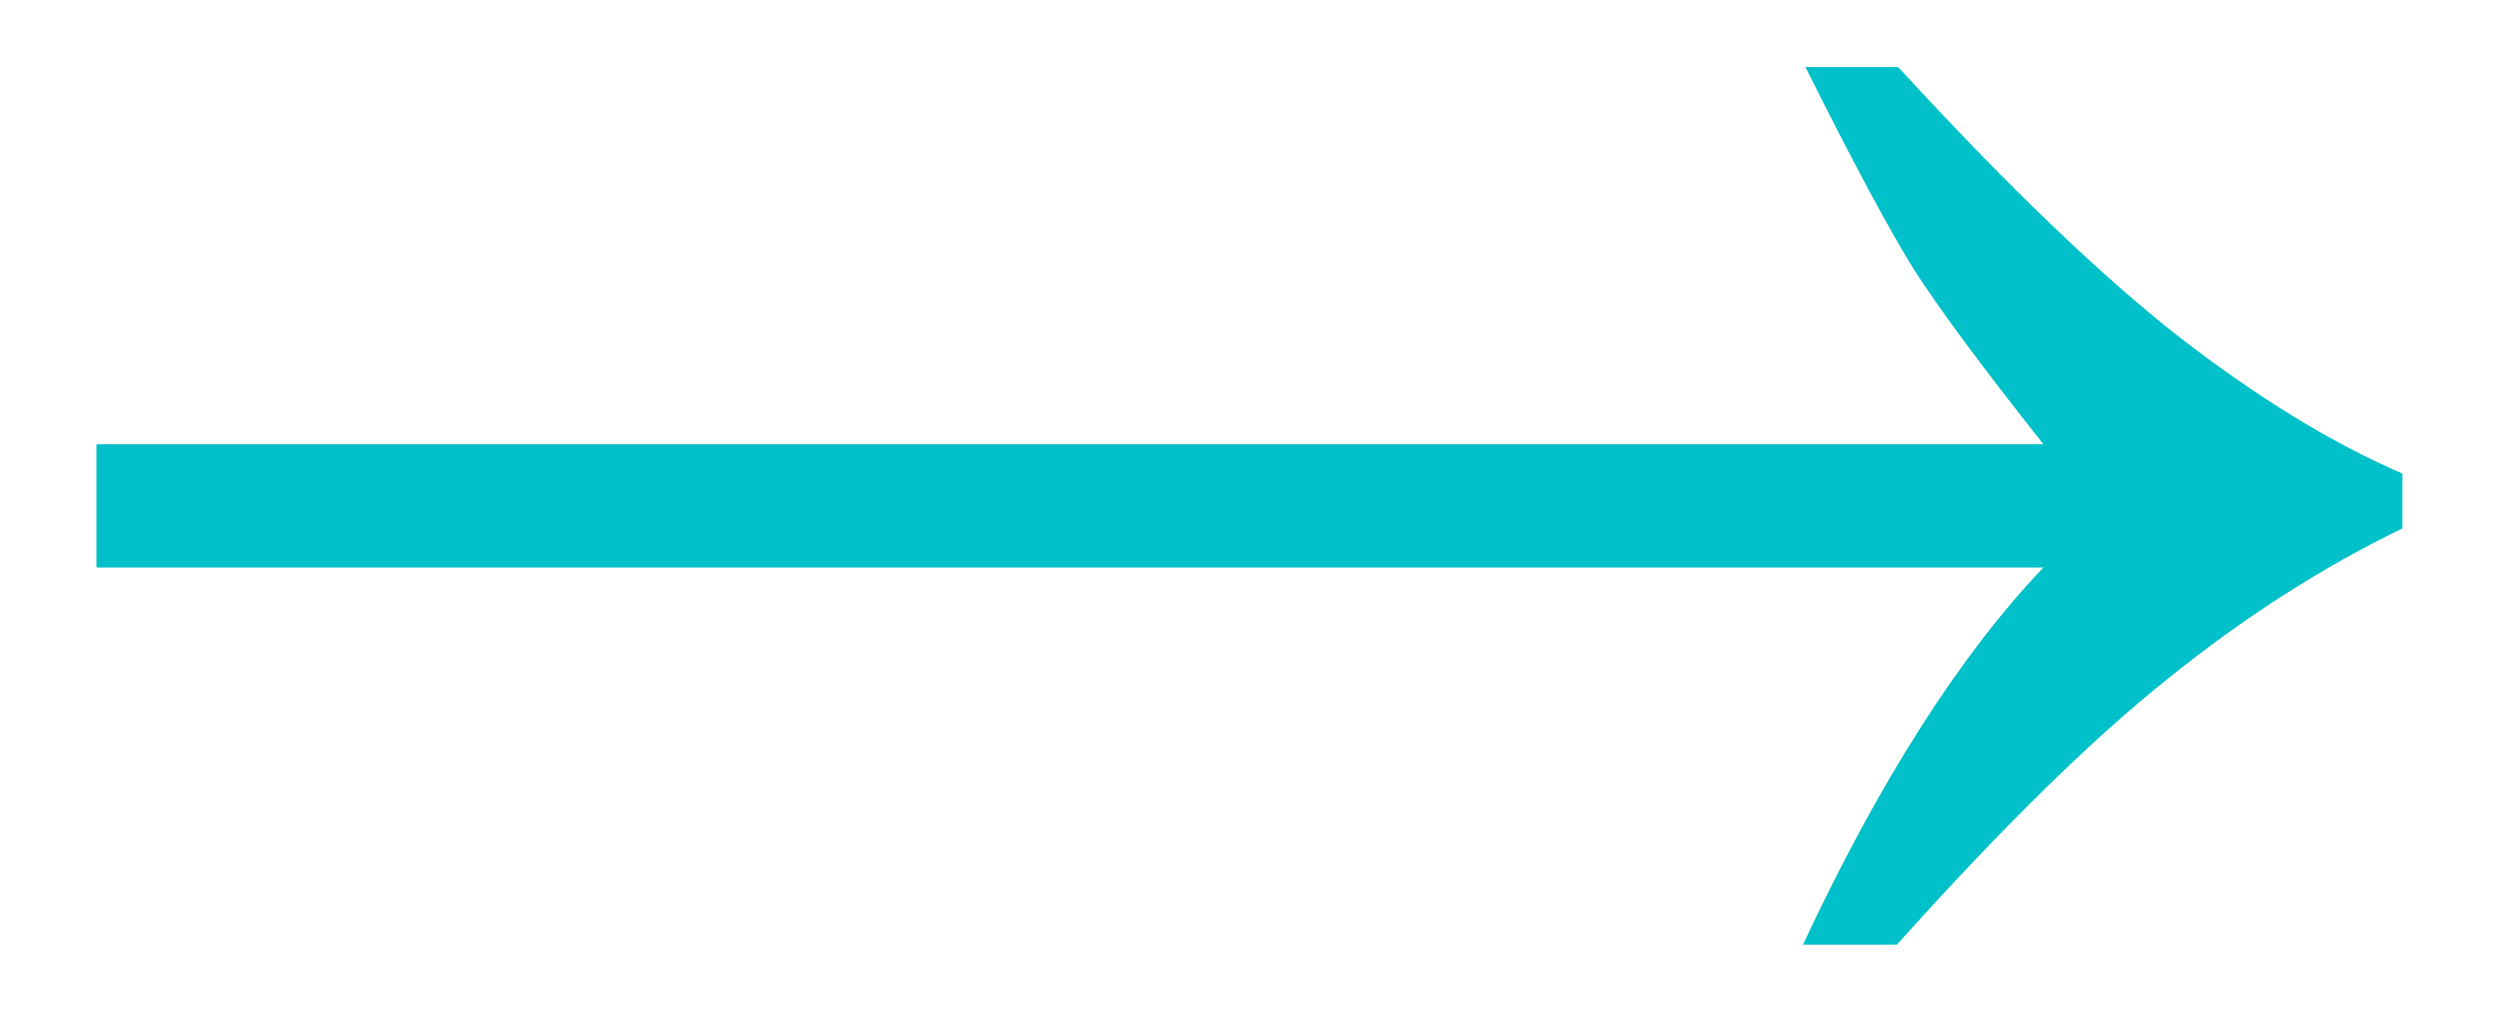 <?xml version="1.0" encoding="UTF-8"?> <svg xmlns="http://www.w3.org/2000/svg" width="22" height="9" viewBox="0 0 22 9" fill="none"><path d="M16.704 0.59C17.657 1.628 18.48 2.42 19.175 2.964C19.869 3.501 20.525 3.902 21.141 4.167V4.65C20.432 4.994 19.744 5.435 19.078 5.972C18.412 6.502 17.617 7.282 16.693 8.313H15.866C16.539 6.874 17.245 5.768 17.982 4.994H0.849V3.909H17.982C17.438 3.222 17.059 2.71 16.844 2.373C16.629 2.029 16.31 1.435 15.888 0.59H16.704Z" fill="#00C1CA"></path></svg> 